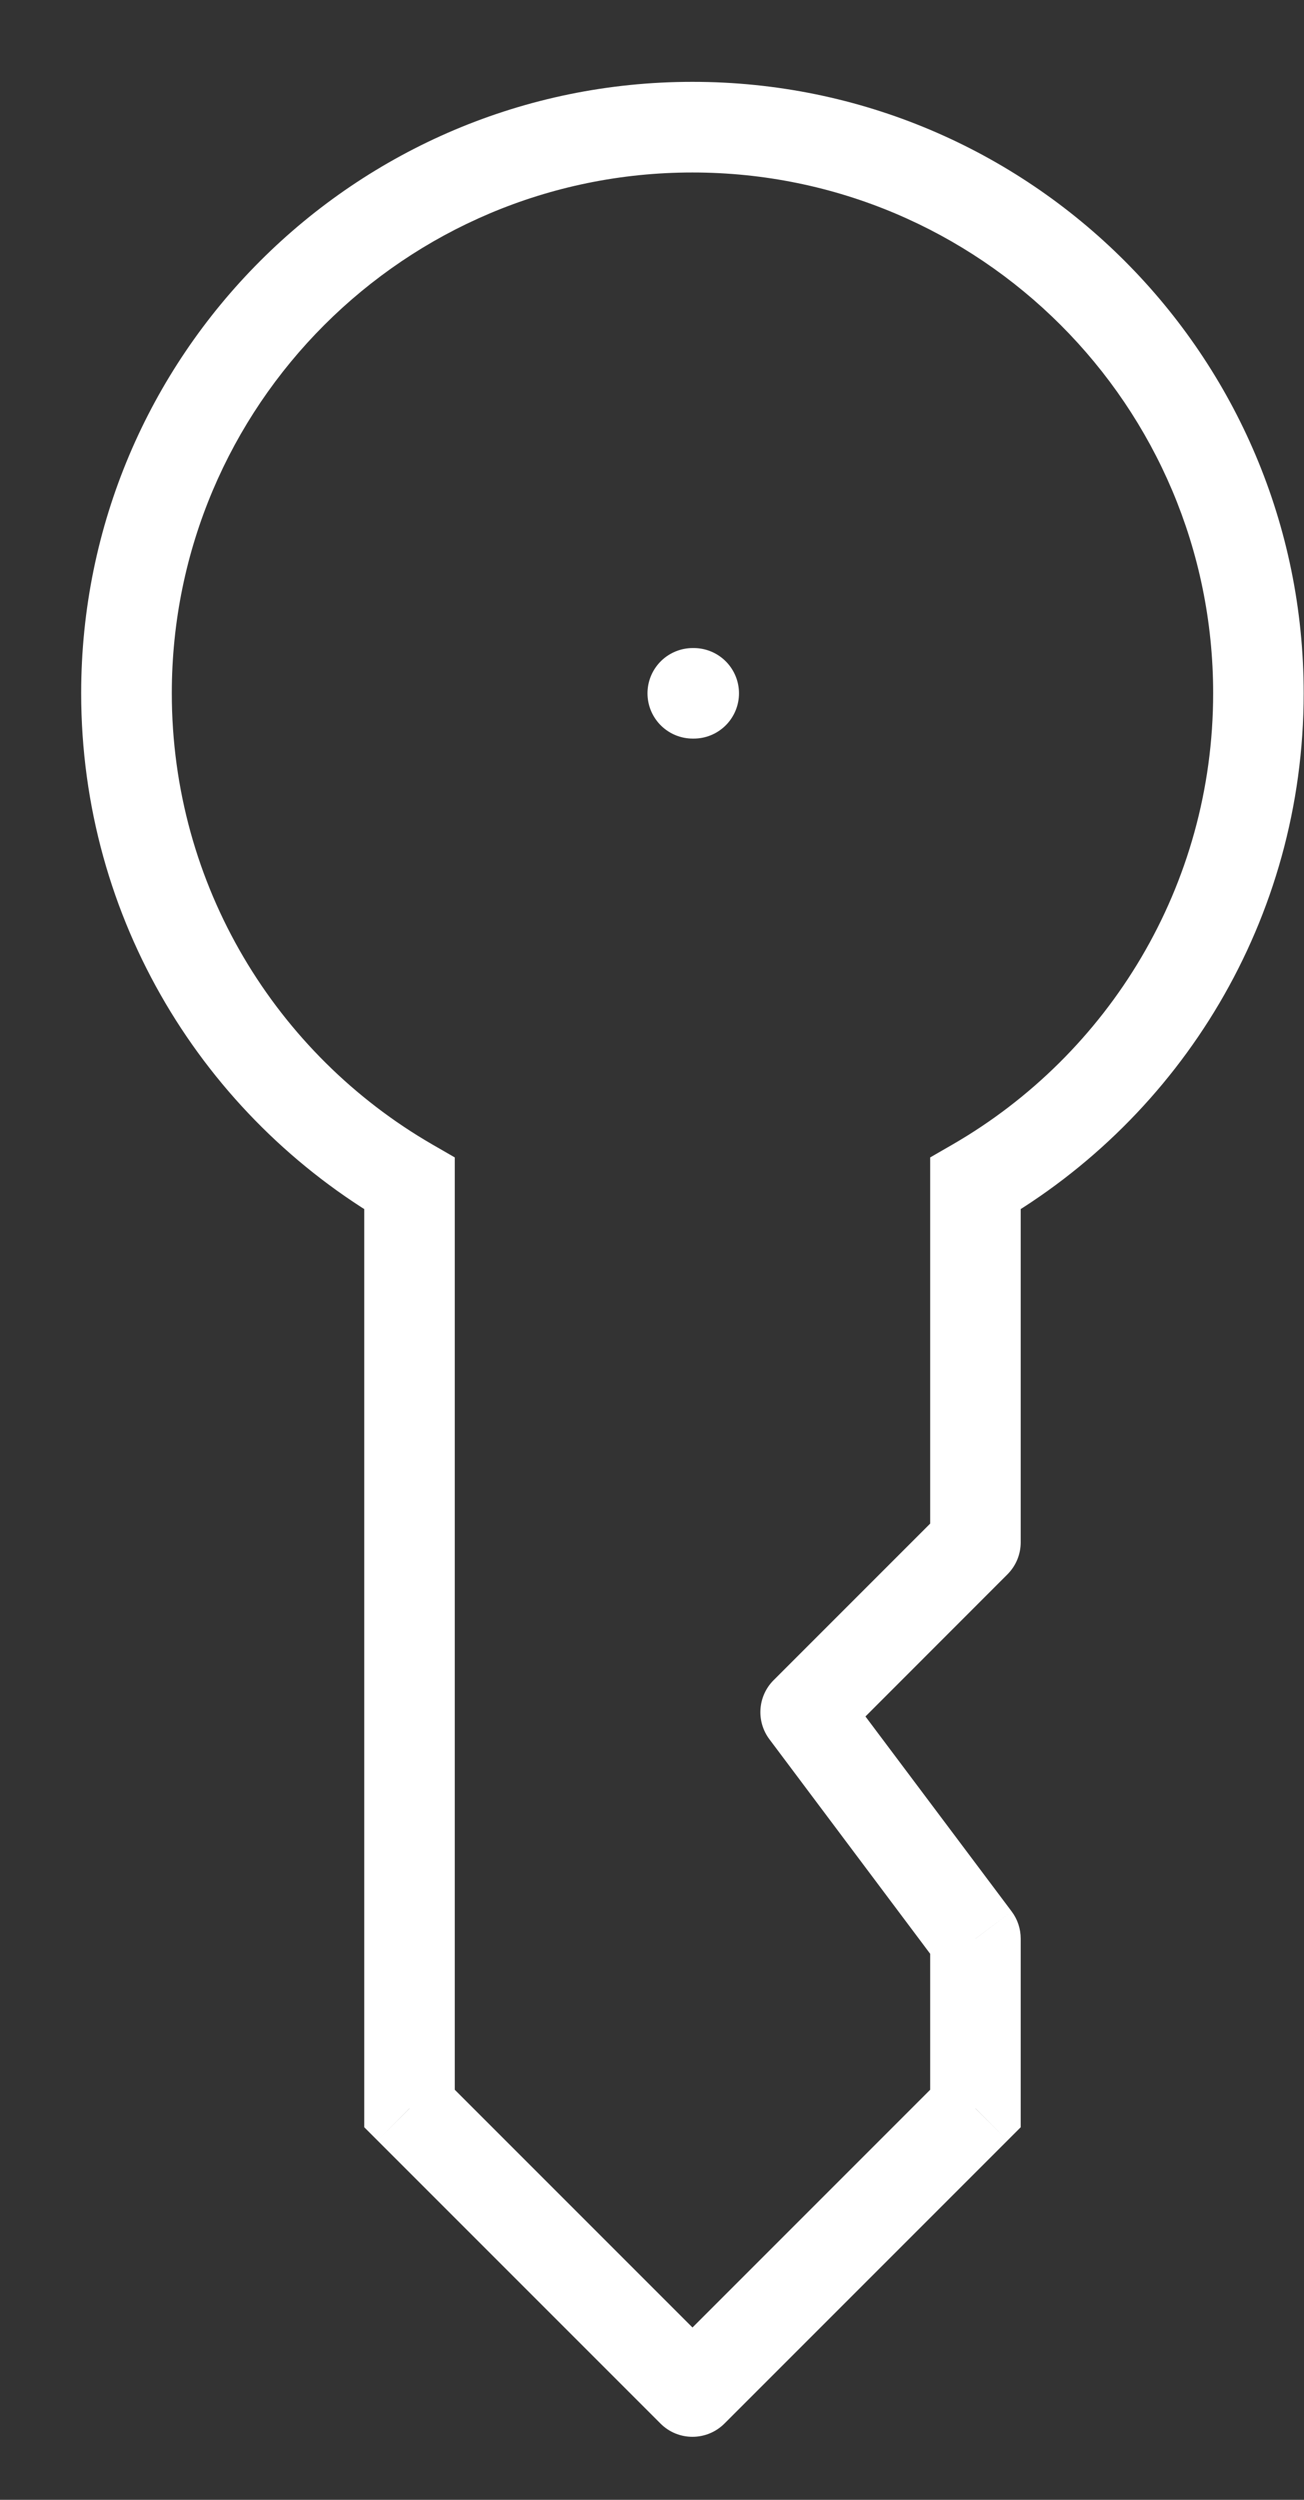 <?xml version="1.0" encoding="UTF-8"?> <svg xmlns="http://www.w3.org/2000/svg" width="12" height="23" viewBox="0 0 12 23" fill="none"><rect x="0" y="0" width="12" height="23" fill="#333333" stroke="none"/> <path d="M8.977 19.399L9.271 19.694L9.393 19.572V19.399H8.977ZM6.372 22.003L6.078 22.298C6.24 22.461 6.504 22.461 6.667 22.298L6.372 22.003ZM3.768 19.399H3.352V19.572L3.474 19.694L3.768 19.399ZM8.977 17.837H9.393C9.393 17.746 9.364 17.659 9.31 17.587L8.977 17.837ZM7.414 15.753L7.119 15.459C6.973 15.605 6.956 15.837 7.081 16.003L7.414 15.753ZM8.977 14.191L9.271 14.485C9.349 14.407 9.393 14.301 9.393 14.191H8.977ZM8.977 10.89L8.768 10.529L8.56 10.649V10.89H8.977ZM3.768 10.89H4.185V10.649L3.977 10.529L3.768 10.89ZM1.581 6.378C1.581 3.732 3.726 1.587 6.372 1.587V0.753C3.266 0.753 0.747 3.272 0.747 6.378H1.581ZM6.372 1.587C9.019 1.587 11.164 3.732 11.164 6.378H11.997C11.997 3.272 9.479 0.753 6.372 0.753V1.587ZM8.682 19.105L6.078 21.709L6.667 22.298L9.271 19.694L8.682 19.105ZM6.667 21.709L4.063 19.105L3.474 19.694L6.078 22.298L6.667 21.709ZM9.31 17.587L7.747 15.503L7.081 16.003L8.643 18.087L9.31 17.587ZM7.709 16.048L9.271 14.485L8.682 13.896L7.119 15.459L7.709 16.048ZM8.56 10.89V14.191H9.393V10.89H8.56ZM11.164 6.378C11.164 8.151 10.201 9.7 8.768 10.529L9.185 11.251C10.865 10.278 11.997 8.461 11.997 6.378H11.164ZM4.185 19.399V10.89H3.352V19.399H4.185ZM3.977 10.529C2.544 9.7 1.581 8.151 1.581 6.378H0.747C0.747 8.461 1.879 10.278 3.56 11.251L3.977 10.529ZM8.56 17.837V19.399H9.393V17.837H8.56Z" fill="white"></path> <path d="M6.375 6.379H6.384" stroke="white" stroke-width="0.833" stroke-linecap="round" stroke-linejoin="round"></path> </svg> 